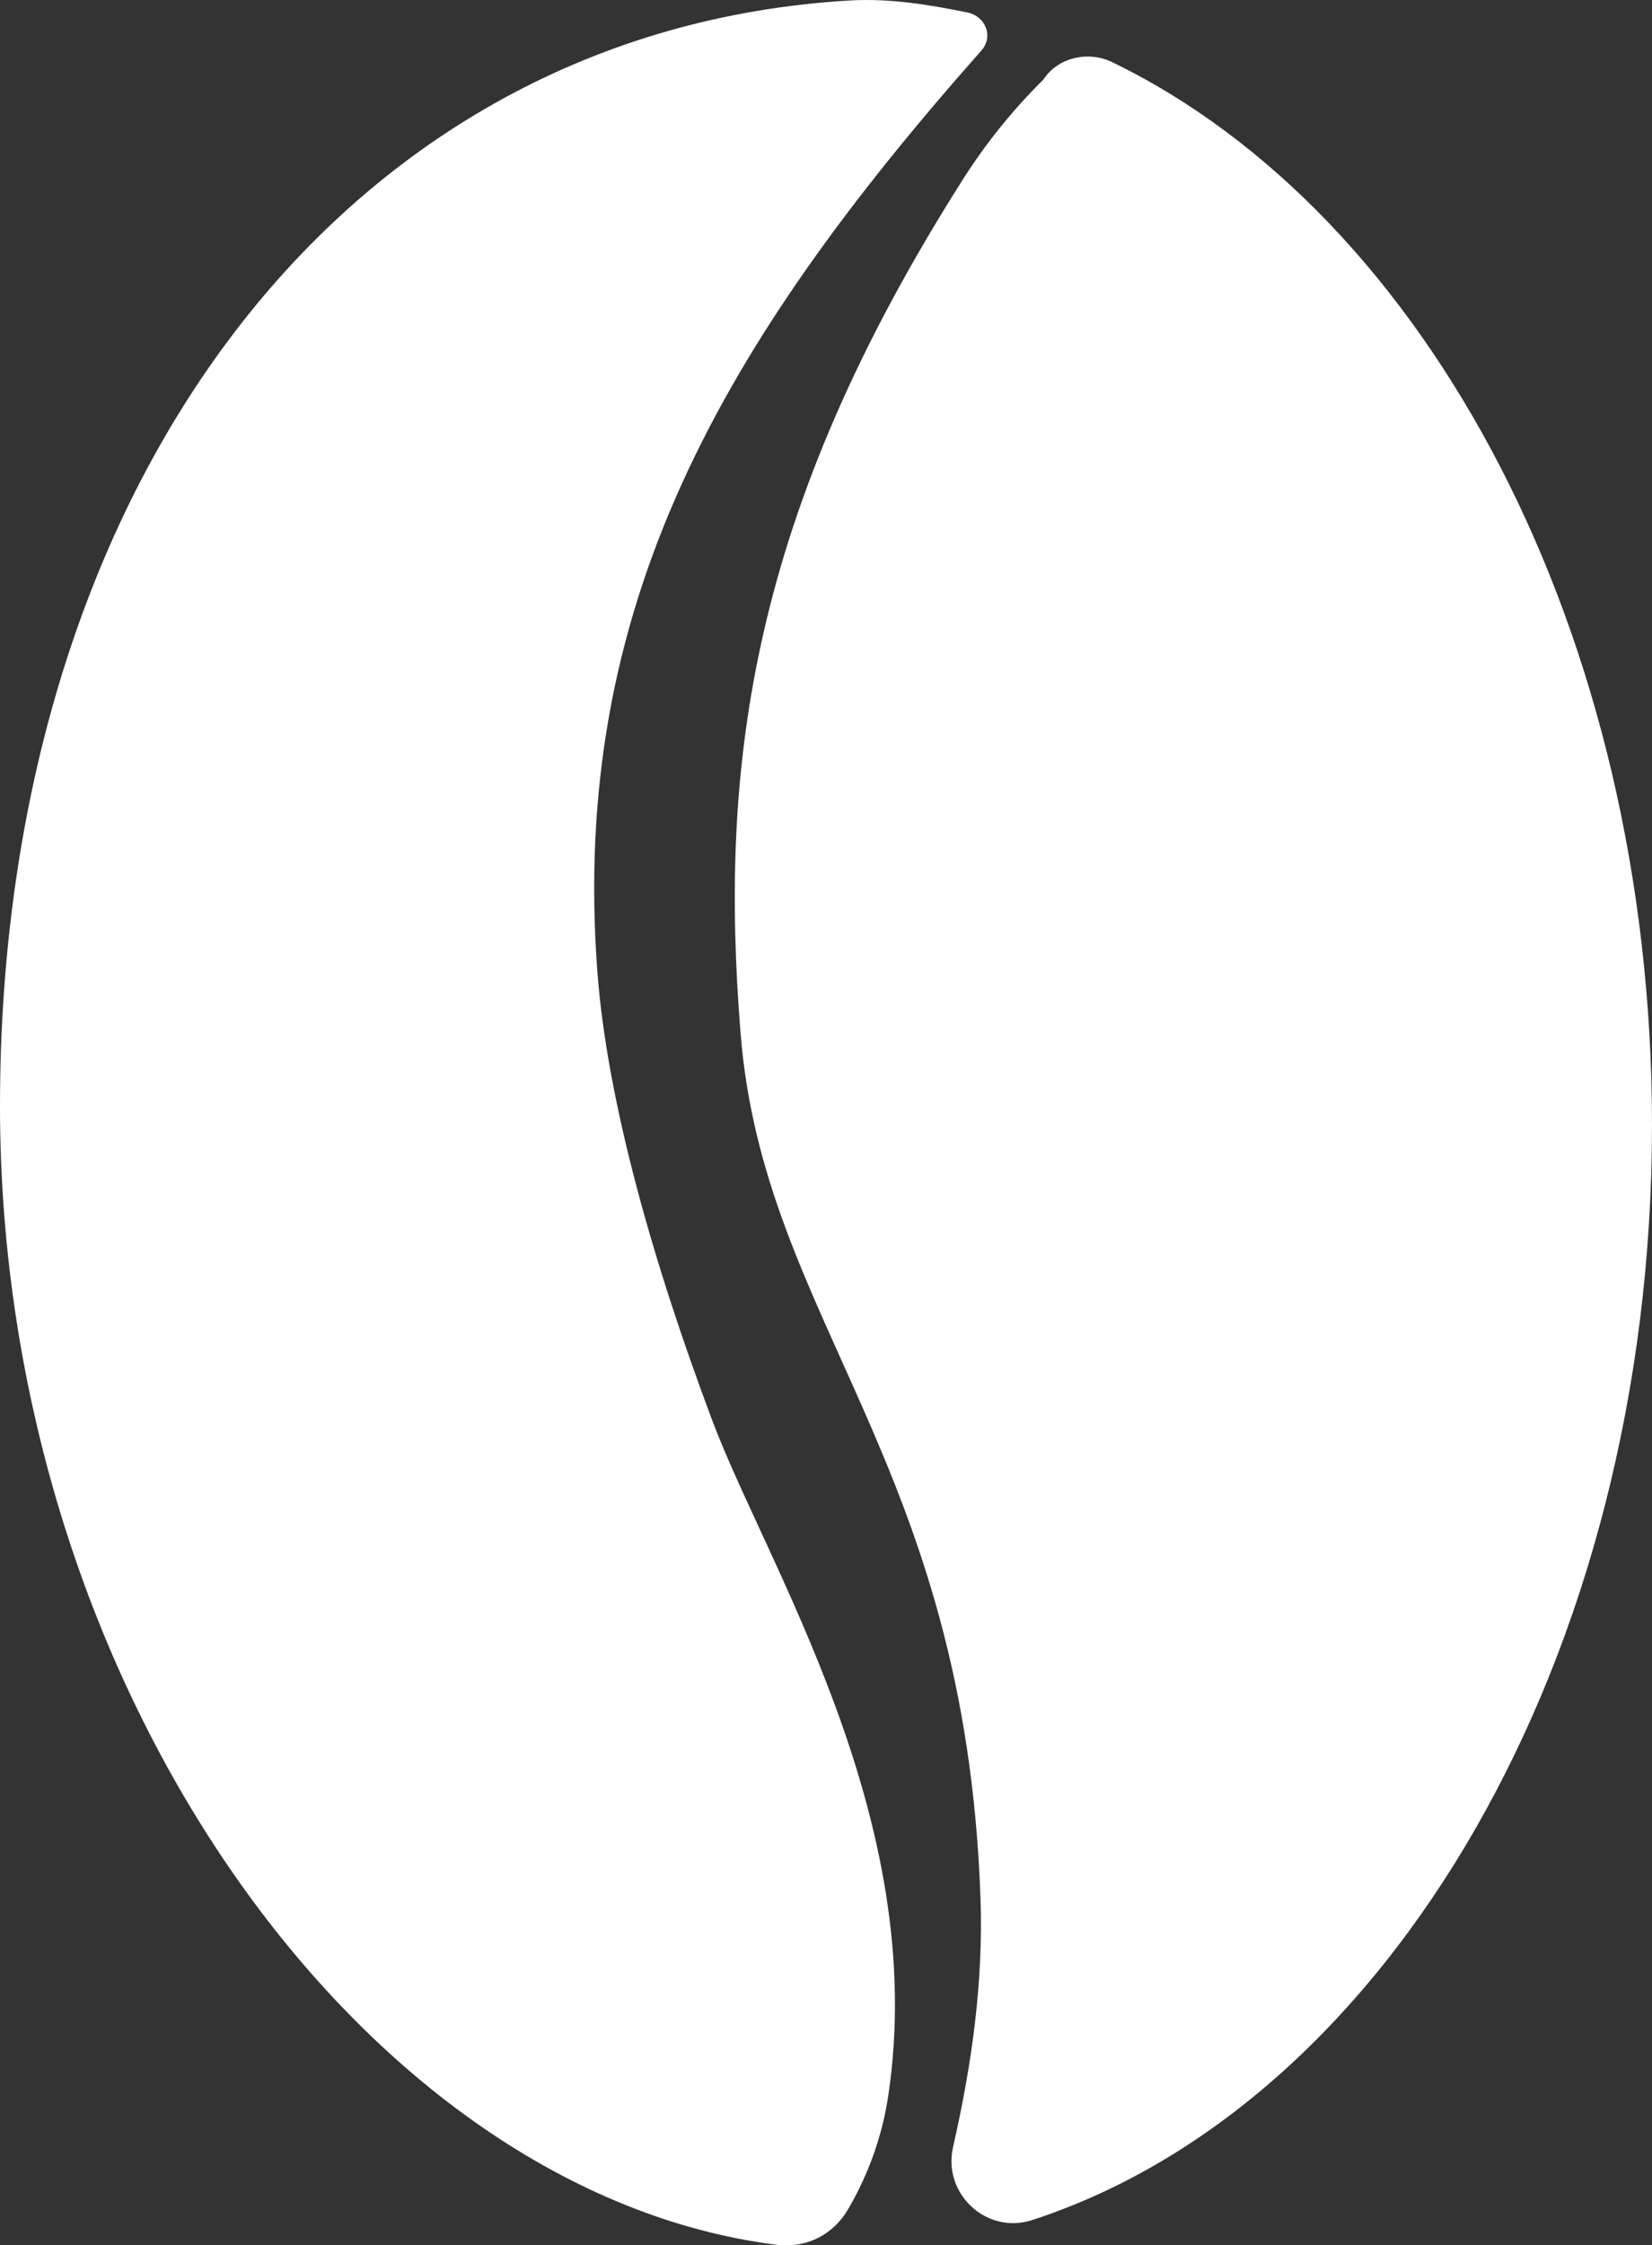 <?xml version="1.0" encoding="UTF-8" standalone="no"?><svg xmlns="http://www.w3.org/2000/svg" xmlns:xlink="http://www.w3.org/1999/xlink" fill="#ffffff" height="2520.8" preserveAspectRatio="xMidYMid meet" version="1" viewBox="0.0 0.0 1856.0 2520.8" width="1856" zoomAndPan="magnify"><rect x="0.0" y="0.0" width="1856.0" height="2520.8" fill="#333333" stroke="none"/><defs><clipPath id="a"><path d="M 0 0 L 1110 0 L 1110 2520.828 L 0 2520.828 Z M 0 0"/></clipPath></defs><g><g clip-path="url(#a)" id="change1_2"><path d="M 997.816 2353.781 C 991.082 2398.199 975.742 2440.91 953.137 2479.738 C 953 2479.98 952.863 2480.211 952.723 2480.449 C 936.379 2508.461 906.539 2524.57 871.488 2520.09 C 412.445 2461.48 0 1899.48 0 1241.73 C 0 544.652 385.895 33.934 954.555 0.547 C 999.238 -2.066 1043.438 5.152 1086.566 13.938 C 1107.719 18.238 1116.277 41.266 1102.648 56.652 C 808.789 388.359 640.504 682.367 671.137 1090.805 C 682.109 1237.082 734.223 1418.723 799.133 1591.801 C 859.336 1754.75 1045.258 2040.789 997.816 2353.781" fill="inherit"/></g><g id="change1_1"><path d="M 1855.992 1262.973 C 1855.992 1861.121 1558.961 2362.25 1159.809 2492.41 C 1108.418 2509.168 1058.719 2463 1070.766 2410.309 C 1091.625 2319.121 1104.887 2225.629 1101.586 2131.301 C 1084.379 1639.344 858.055 1483.555 832.043 1160.285 C 807.832 859.367 842.504 578.086 1081.488 201.938 C 1107.465 161.059 1137.938 123.172 1172.426 89.141 C 1188.238 64.828 1222.145 56.516 1249.496 69.758 C 1602.59 240.793 1855.992 710.648 1855.992 1262.973" fill="inherit"/></g></g></svg>